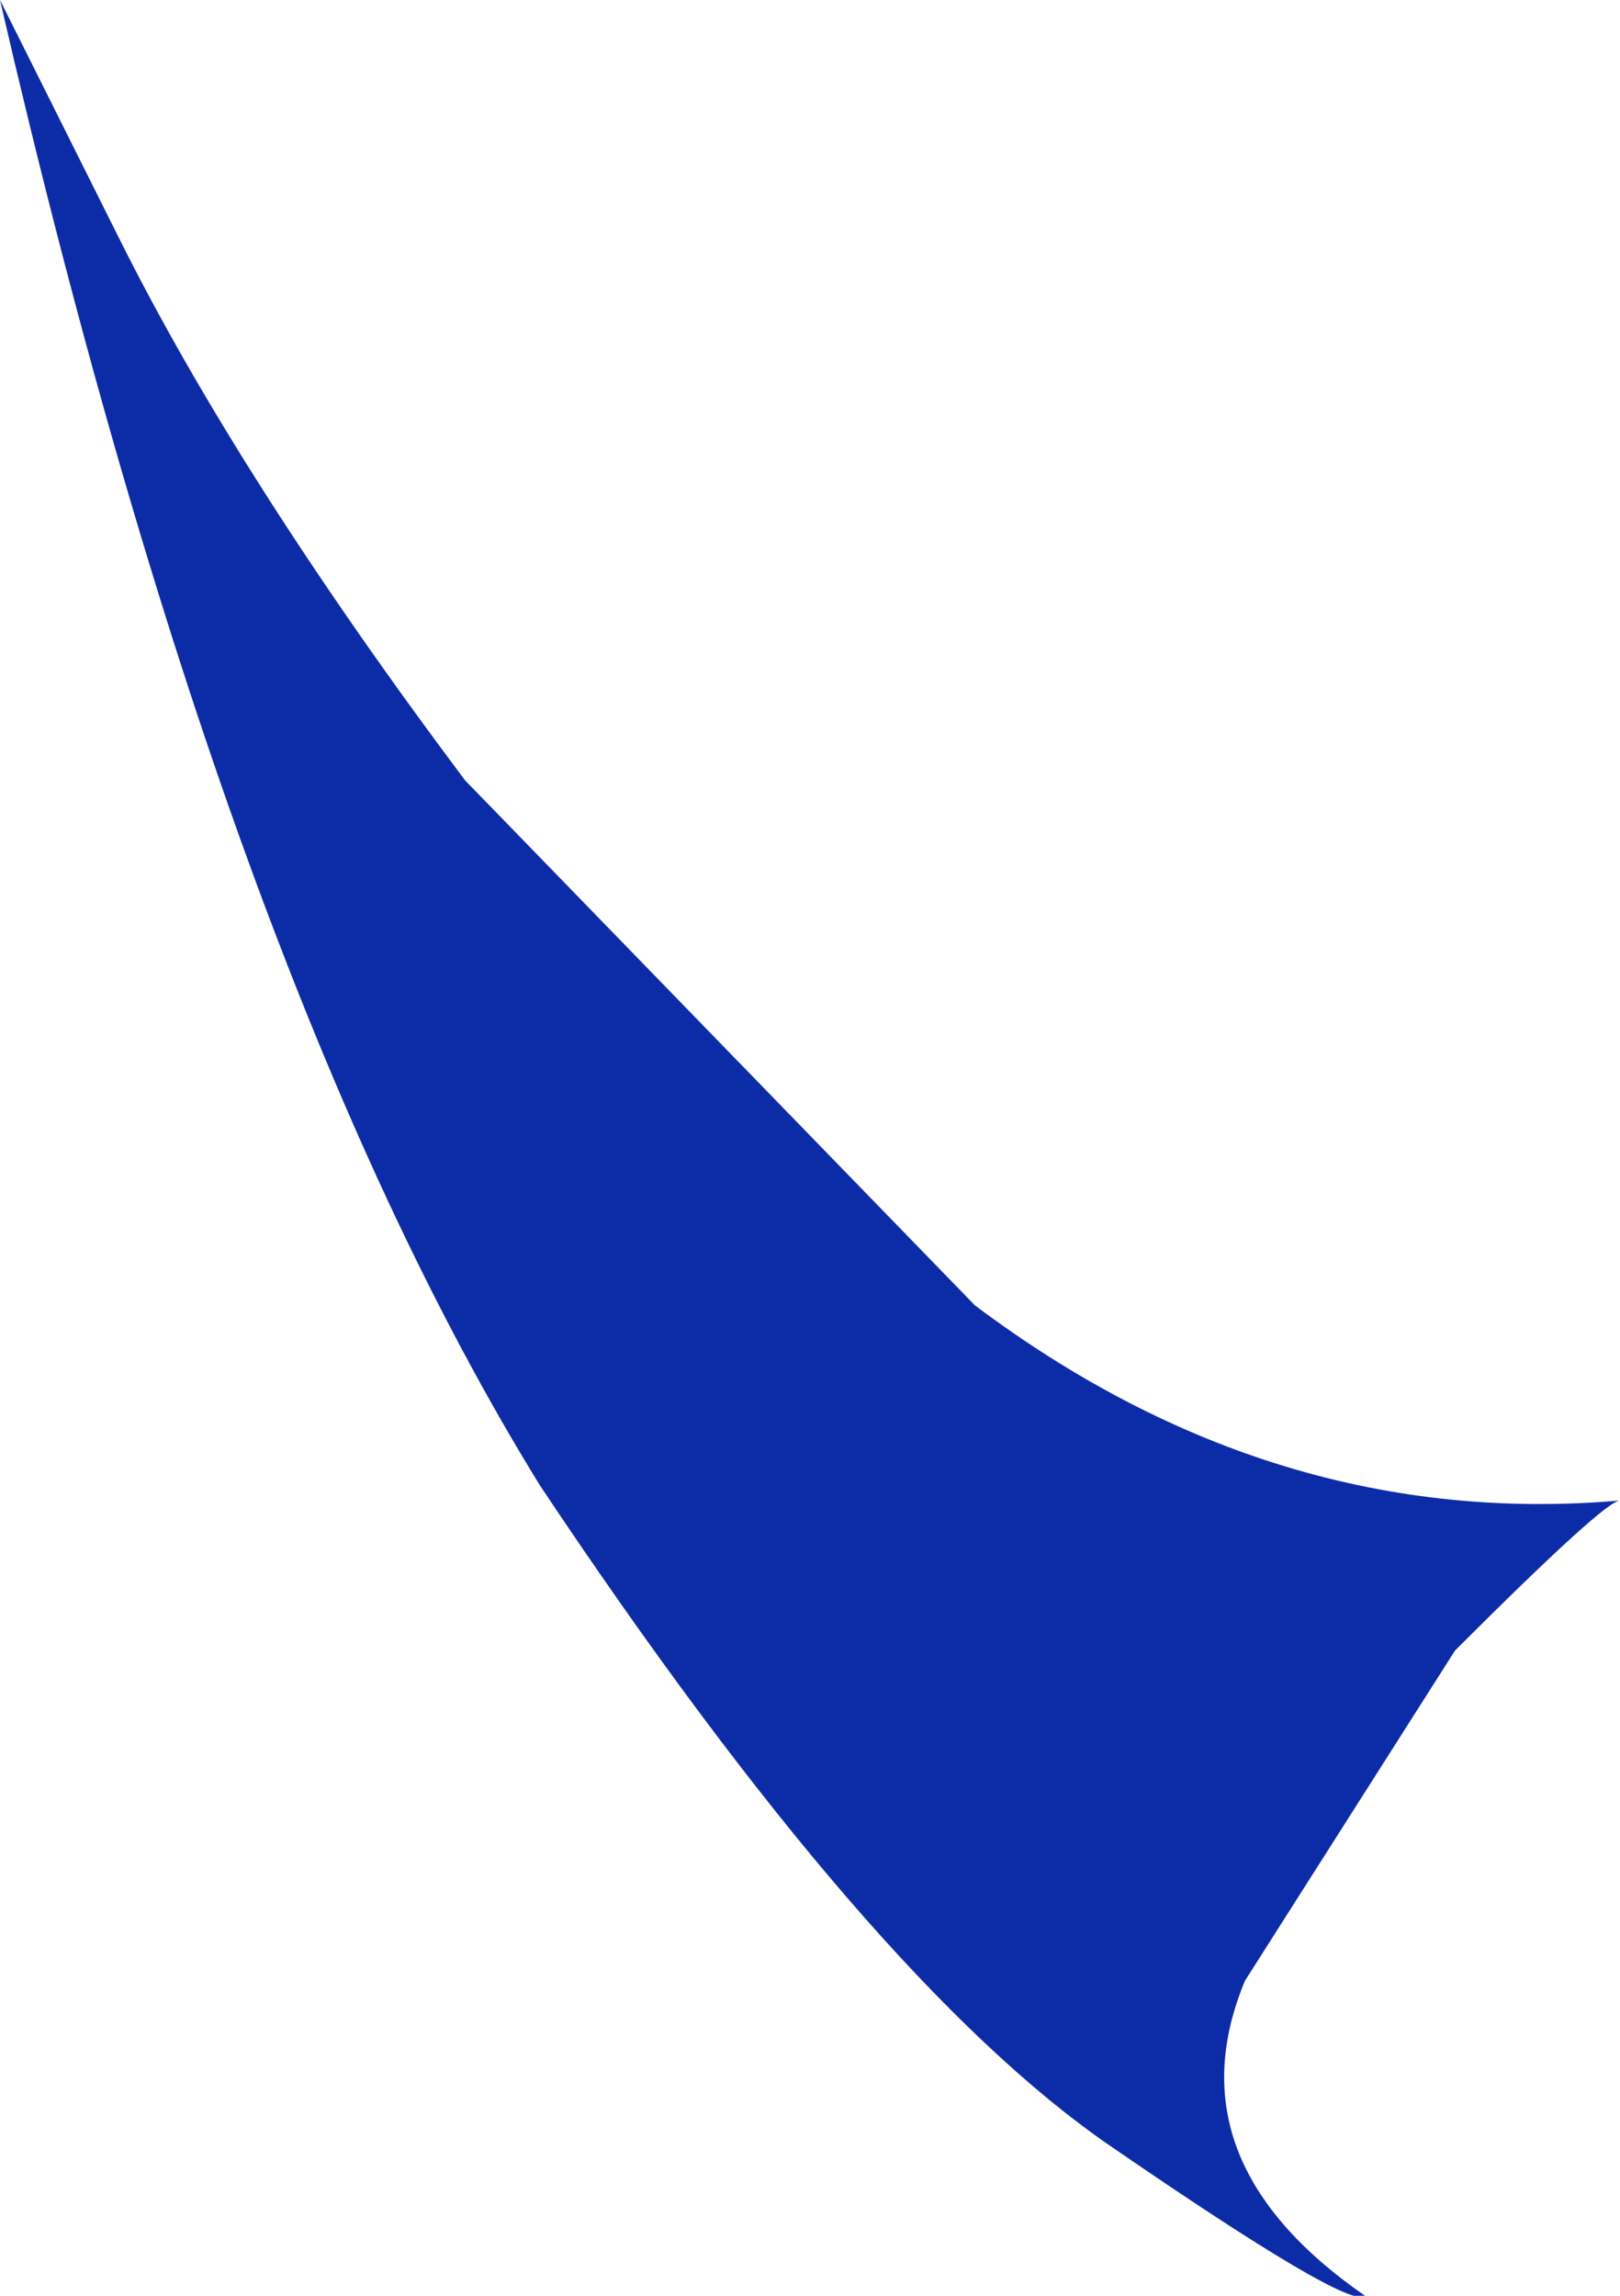 <?xml version="1.0" encoding="UTF-8" standalone="no"?>
<svg xmlns:xlink="http://www.w3.org/1999/xlink" height="7.65px" width="5.4px" xmlns="http://www.w3.org/2000/svg">
  <g transform="matrix(1.0, 0.0, 0.0, 1.0, 0.0, -0.05)">
    <path d="M0.0 0.05 L0.4 0.85 Q0.8 1.65 1.55 2.65 L3.25 4.4 Q4.25 5.15 5.4 5.05 5.35 5.05 4.85 5.55 L4.15 6.65 Q3.9 7.25 4.55 7.7 4.5 7.75 3.7 7.2 2.9 6.65 1.8 5.0 0.75 3.3 0.0 0.05" fill="#0c2ca7" fill-rule="evenodd" stroke="none"/>
  </g>
</svg>
